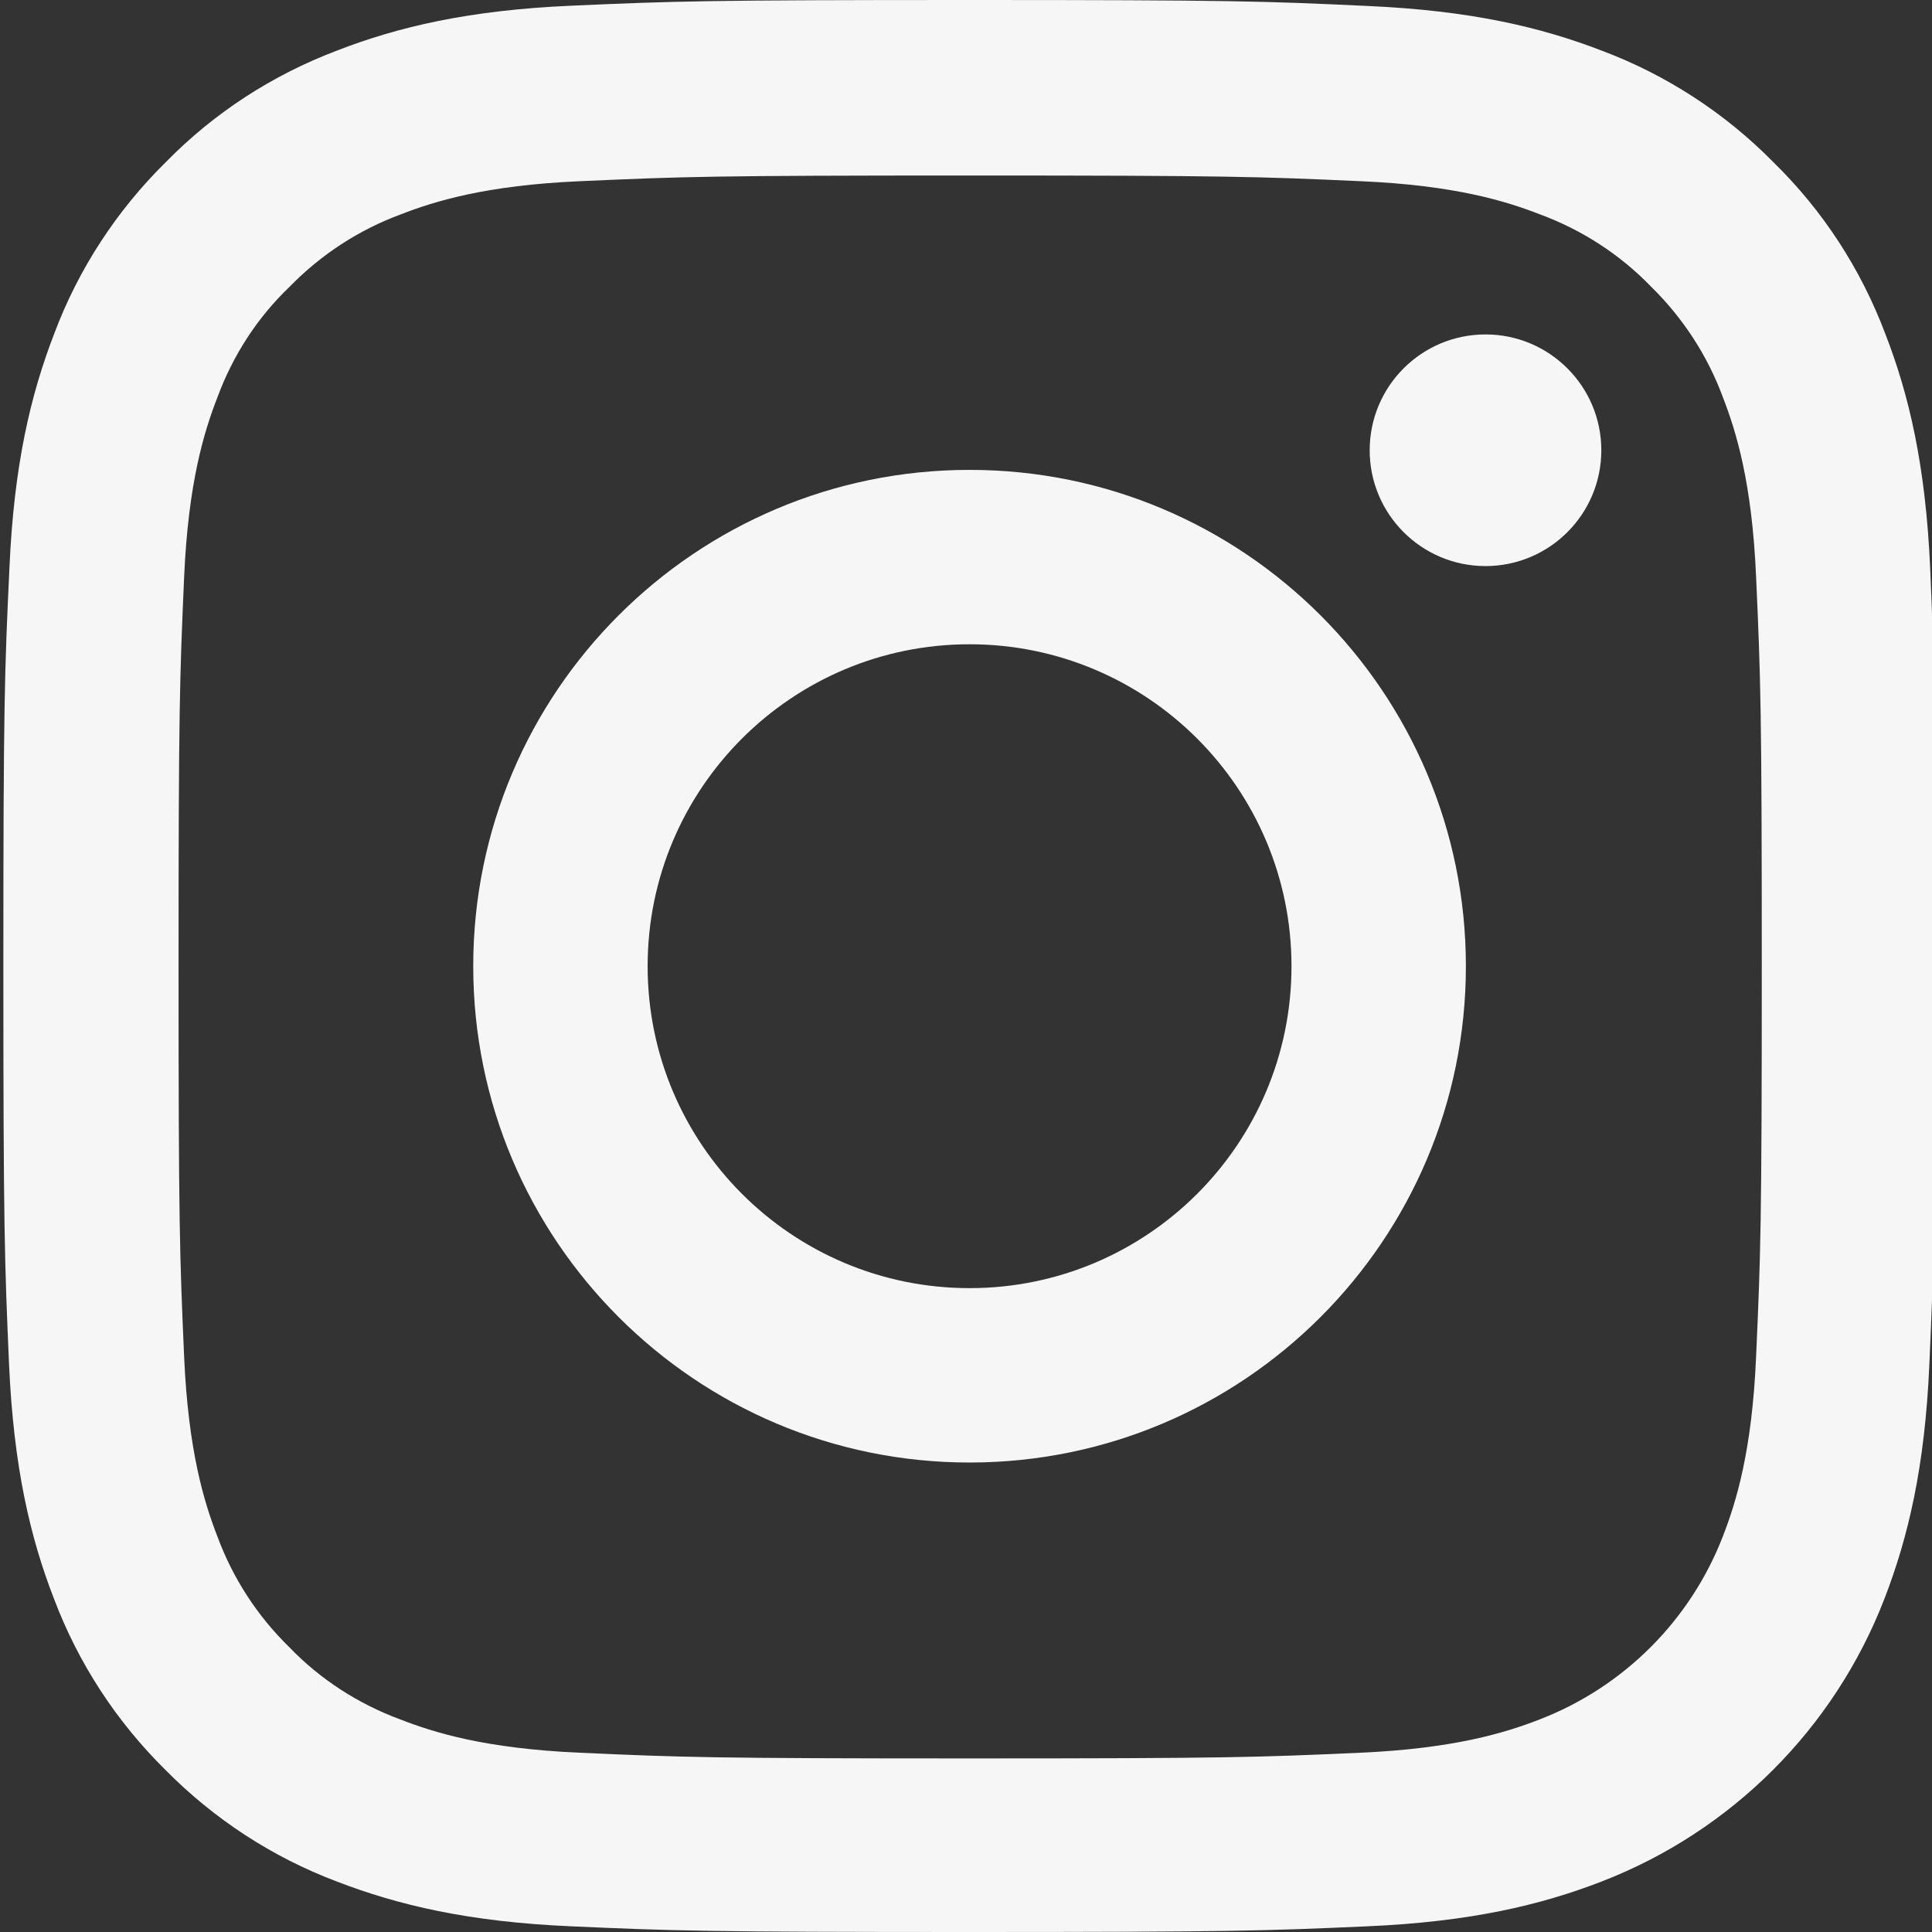<svg width="19" height="19" viewBox="0 0 19 19" fill="none" xmlns="http://www.w3.org/2000/svg">
<rect x="0" y="0" width="19" height="19" fill="#333333" stroke="none"/>
<g clip-path="url(#clip0_285_36)">
<path d="M18.982 5.586C18.937 4.577 18.774 3.882 18.54 3.281C18.299 2.643 17.927 2.071 17.441 1.596C16.966 1.113 16.391 0.739 15.76 0.501C15.155 0.267 14.464 0.104 13.455 0.059C12.438 0.011 12.115 0 9.535 0C6.956 0 6.633 0.011 5.62 0.056C4.61 0.1 3.916 0.264 3.315 0.497C2.676 0.739 2.105 1.11 1.629 1.596C1.147 2.071 0.772 2.646 0.535 3.277C0.301 3.882 0.137 4.573 0.093 5.582C0.045 6.599 0.033 6.922 0.033 9.502C0.033 12.082 0.045 12.404 0.089 13.418C0.134 14.427 0.297 15.121 0.531 15.723C0.772 16.361 1.147 16.933 1.629 17.408C2.105 17.89 2.68 18.265 3.311 18.503C3.916 18.736 4.606 18.9 5.616 18.944C6.629 18.989 6.952 19 9.532 19C12.111 19 12.434 18.989 13.447 18.944C14.457 18.9 15.151 18.736 15.752 18.503C17.029 18.009 18.039 16.999 18.532 15.723C18.766 15.118 18.93 14.427 18.974 13.418C19.019 12.404 19.03 12.082 19.03 9.502C19.03 6.922 19.026 6.599 18.982 5.586ZM17.27 13.343C17.23 14.271 17.074 14.772 16.944 15.107C16.625 15.934 15.968 16.591 15.14 16.91C14.806 17.04 14.301 17.196 13.377 17.237C12.375 17.282 12.074 17.293 9.539 17.293C7.004 17.293 6.7 17.282 5.701 17.237C4.773 17.196 4.272 17.04 3.938 16.91C3.526 16.758 3.151 16.517 2.847 16.201C2.531 15.893 2.29 15.522 2.138 15.11C2.008 14.776 1.852 14.271 1.811 13.347C1.767 12.345 1.756 12.044 1.756 9.509C1.756 6.974 1.767 6.67 1.811 5.671C1.852 4.744 2.008 4.242 2.138 3.908C2.29 3.496 2.531 3.122 2.851 2.817C3.159 2.502 3.53 2.26 3.942 2.108C4.276 1.978 4.781 1.822 5.705 1.782C6.707 1.737 7.008 1.726 9.543 1.726C12.082 1.726 12.382 1.737 13.381 1.782C14.309 1.822 14.81 1.978 15.144 2.108C15.556 2.26 15.931 2.502 16.235 2.817C16.55 3.125 16.792 3.496 16.944 3.908C17.074 4.242 17.23 4.747 17.27 5.671C17.315 6.674 17.326 6.974 17.326 9.509C17.326 12.044 17.315 12.341 17.27 13.343Z" fill="#F7F6F6"/>
<path d="M9.535 4.621C6.841 4.621 4.654 6.807 4.654 9.502C4.654 12.197 6.841 14.383 9.535 14.383C12.23 14.383 14.416 12.197 14.416 9.502C14.416 6.807 12.23 4.621 9.535 4.621ZM9.535 12.668C7.787 12.668 6.369 11.25 6.369 9.502C6.369 7.754 7.787 6.336 9.535 6.336C11.283 6.336 12.701 7.754 12.701 9.502C12.701 11.25 11.283 12.668 9.535 12.668Z" fill="#F7F6F6"/>
<path d="M15.748 4.428C15.748 5.057 15.238 5.567 14.609 5.567C13.98 5.567 13.47 5.057 13.47 4.428C13.47 3.799 13.98 3.289 14.609 3.289C15.238 3.289 15.748 3.799 15.748 4.428Z" fill="#F7F6F6"/>
</g>
<defs>
<clipPath id="clip0_285_36">
<rect width="19" height="19" fill="white"/>
</clipPath>
</defs>
</svg>
